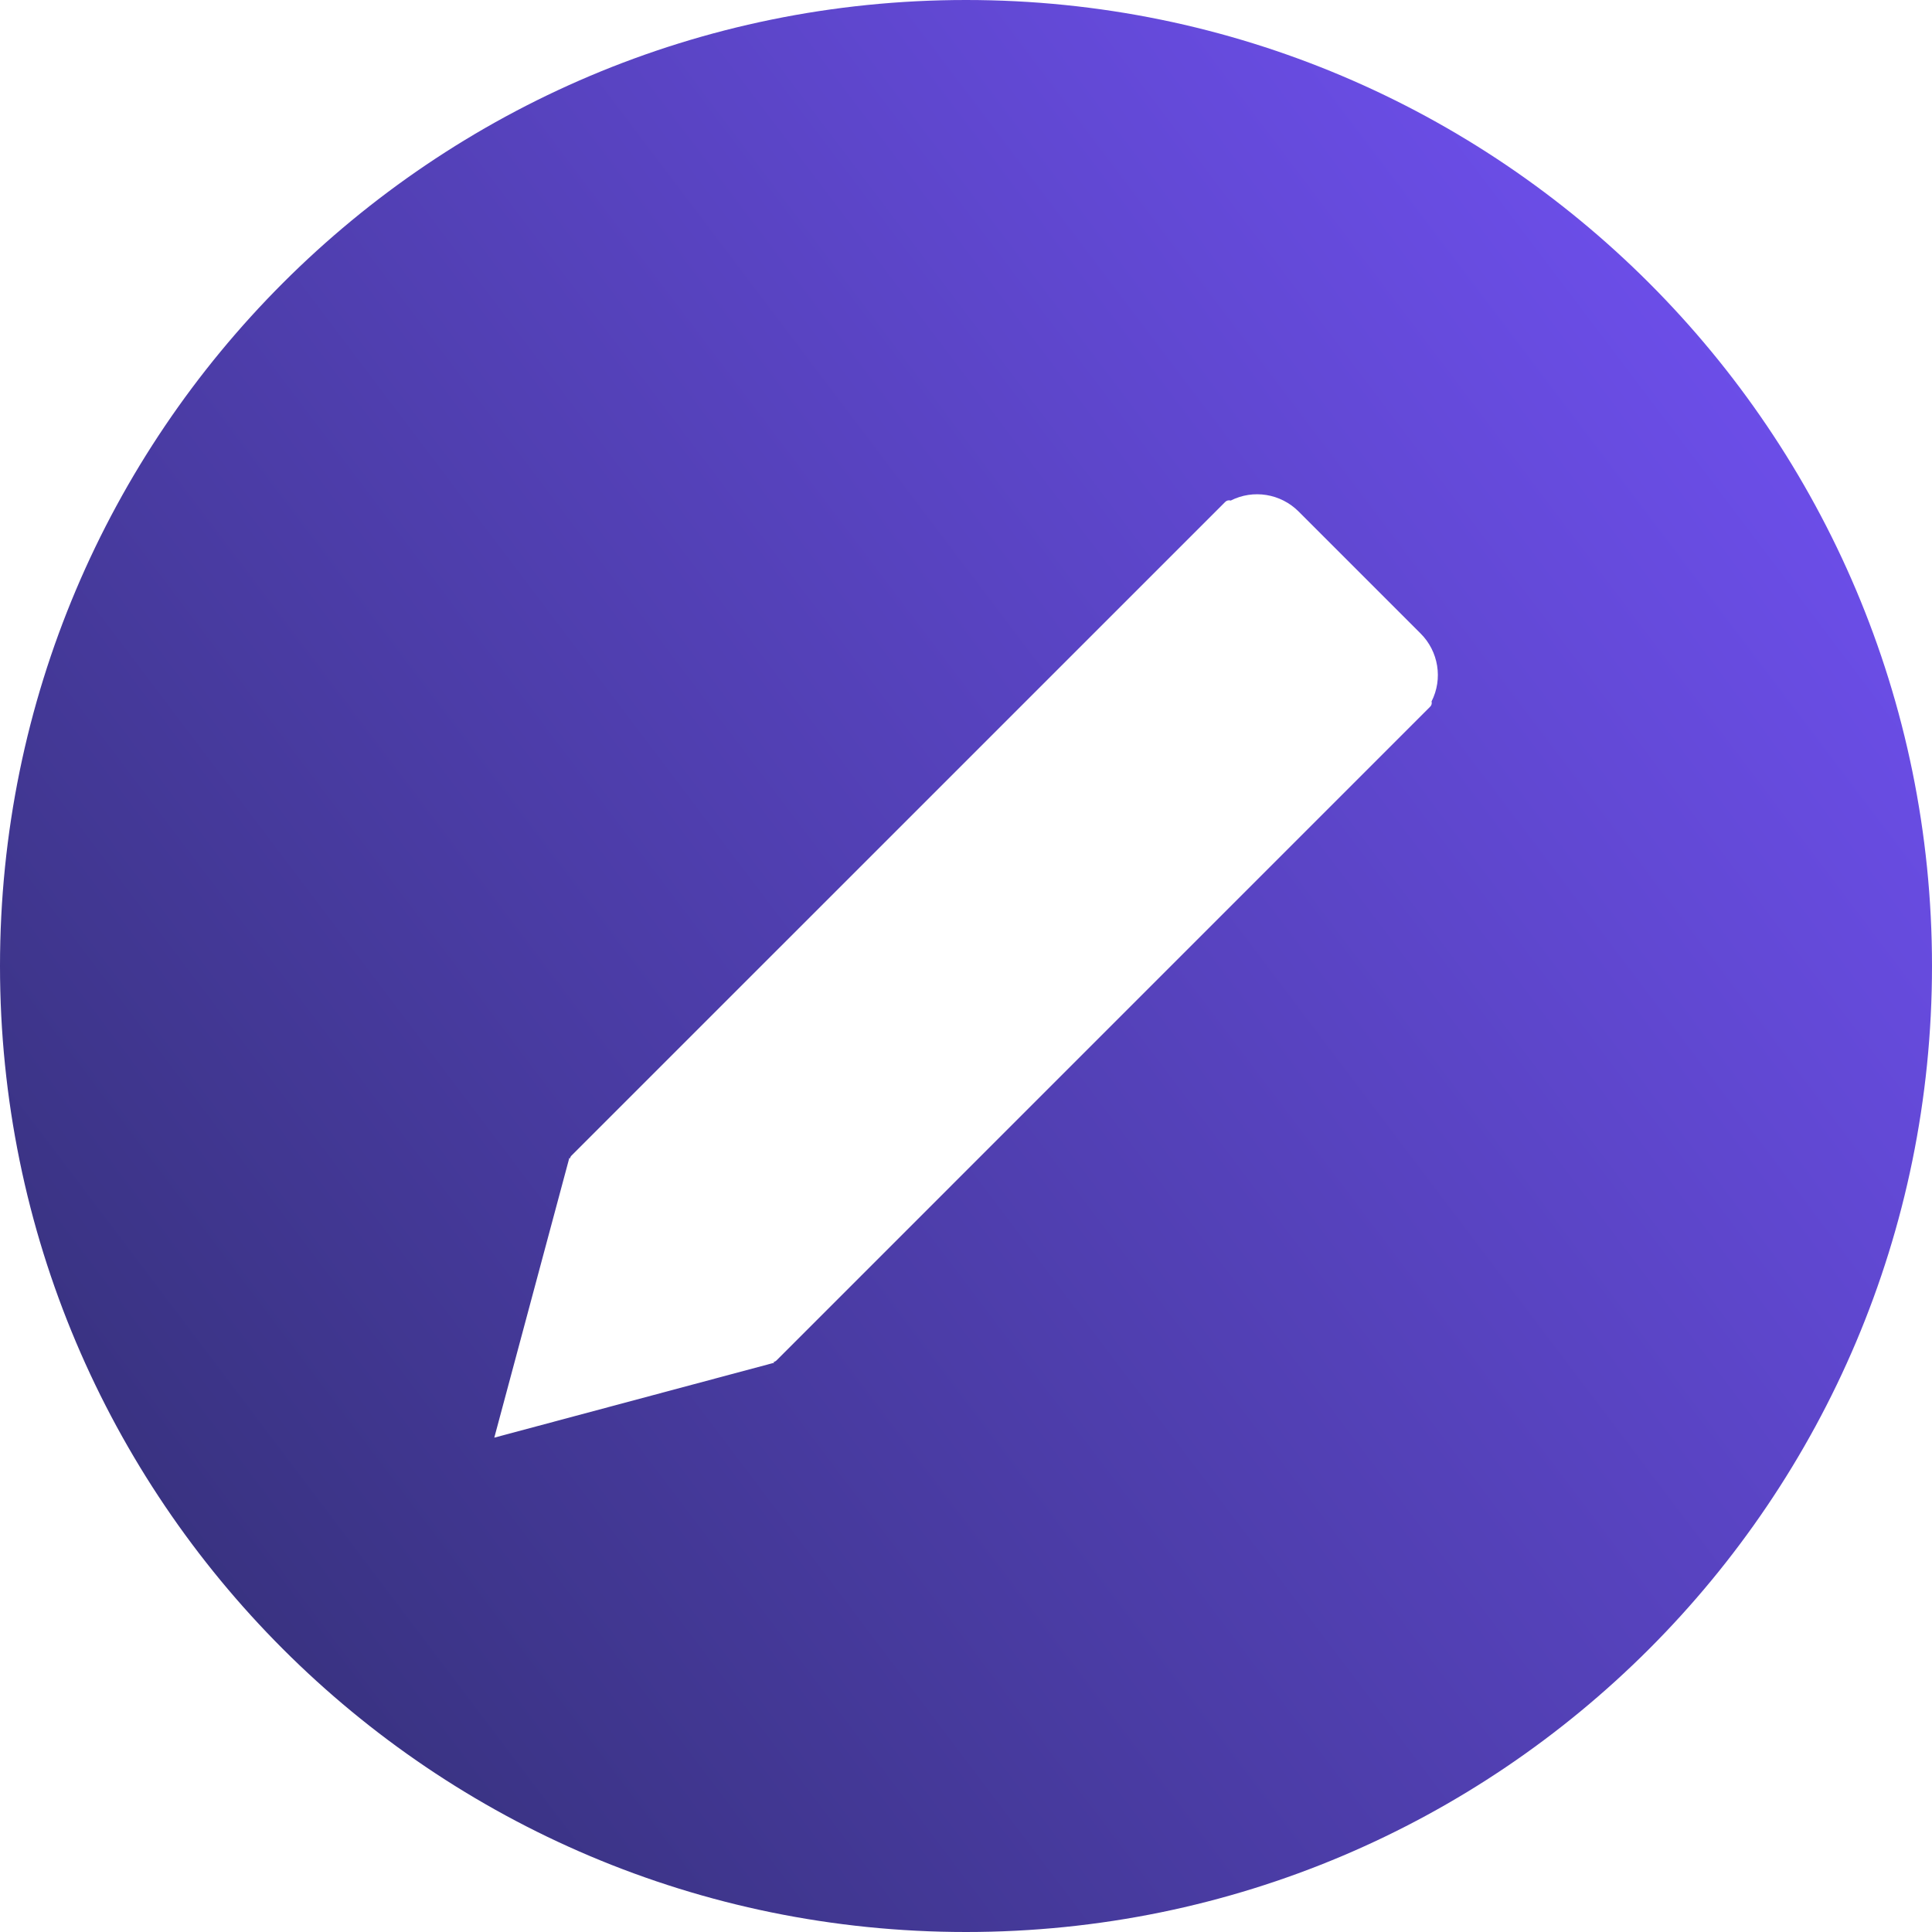 <svg width="32" height="32" viewBox="0 0 32 32" fill="none" xmlns="http://www.w3.org/2000/svg">
<path d="M16 0C7.164 0 0 7.164 0 16C0 24.836 7.164 32 16 32C24.836 32 32 24.836 32 16C32 7.164 24.836 0 16 0ZM23.687 11.706L12.86 22.534C12.846 22.547 12.83 22.556 12.811 22.559L12.824 22.571L8.187 23.812L9.43 19.178L9.442 19.19L9.441 19.189C9.444 19.17 9.452 19.154 9.466 19.14L20.294 8.313C20.317 8.289 20.352 8.281 20.385 8.291H20.384C20.759 8.101 21.212 8.175 21.51 8.473L23.531 10.494L23.53 10.493C23.827 10.79 23.901 11.244 23.711 11.618C23.72 11.65 23.711 11.684 23.687 11.706L23.687 11.706Z" fill="url(#paint0_linear)"/>
<defs>
<linearGradient id="paint0_linear" x1="24.301" y1="-2.337" x2="-11.81" y2="24.962" gradientUnits="userSpaceOnUse">
<stop stop-color="#6E4FED"/>
<stop offset="1" stop-color="#27295D"/>
</linearGradient>
</defs>
</svg>
